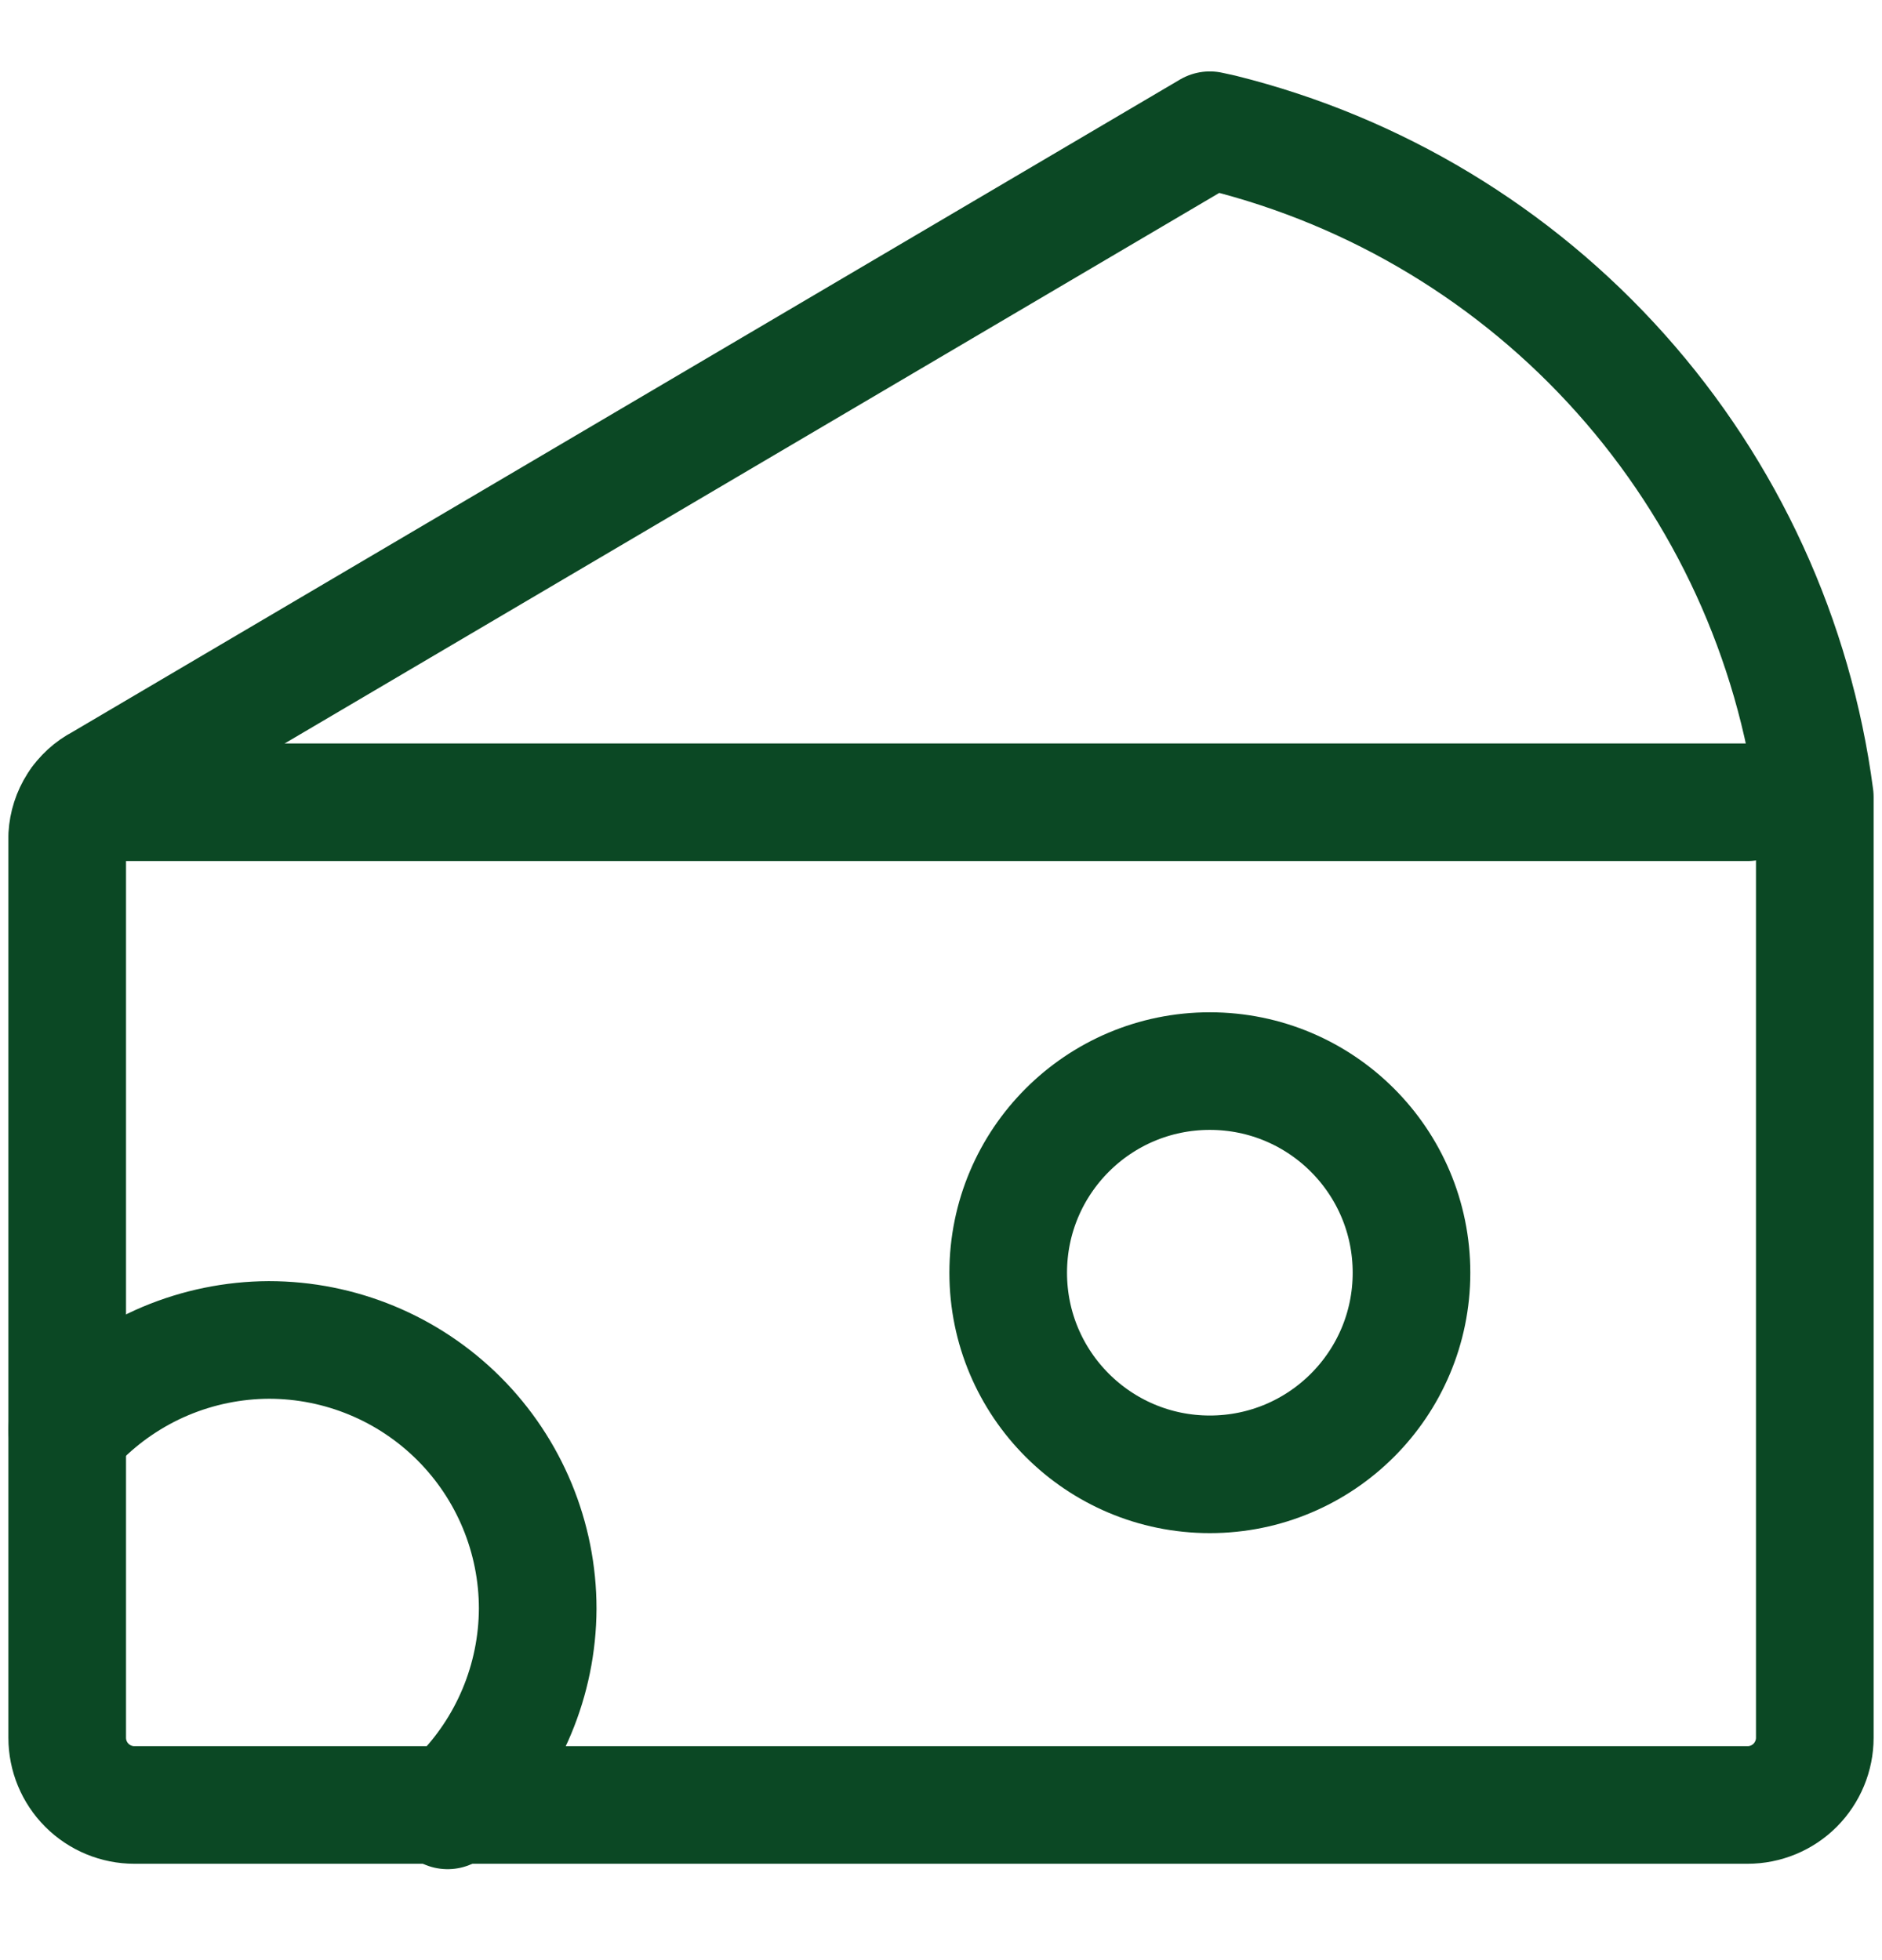 <svg width="24" height="25" viewBox="0 0 24 25" fill="none" xmlns="http://www.w3.org/2000/svg">
<g clip-path="url(#clip0_29_3423)">
<path d="M15.583 1.695L15.428 1.661L1.286 9.993C1.162 10.057 1.058 10.153 0.983 10.27C0.908 10.387 0.865 10.522 0.857 10.661V22.164C0.857 22.391 0.947 22.609 1.108 22.77C1.269 22.931 1.487 23.021 1.714 23.021H22.285C22.513 23.021 22.731 22.931 22.892 22.77C23.052 22.609 23.143 22.391 23.143 22.164V10.164C22.879 8.156 22.017 6.275 20.668 4.764C19.32 3.254 17.548 2.184 15.583 1.695V1.695Z" stroke="#0B4824" stroke-width="1.5" stroke-linecap="round" stroke-linejoin="round"/>
<path d="M1.011 10.232H22.285" stroke="#0B4824" stroke-width="1.5" stroke-linecap="round" stroke-linejoin="round"/>
<path d="M0.857 18.238L0.994 18.118C1.312 17.794 1.69 17.537 2.108 17.36C2.526 17.184 2.975 17.092 3.428 17.09C4.338 17.09 5.21 17.451 5.853 18.094C6.496 18.737 6.857 19.609 6.857 20.518C6.853 21.426 6.489 22.296 5.846 22.936L5.708 23.09" stroke="#0B4824" stroke-width="1.5" stroke-linecap="round" stroke-linejoin="round"/>
<path d="M15.428 18.804C16.849 18.804 18 17.653 18 16.233C18 14.812 16.849 13.661 15.428 13.661C14.008 13.661 12.857 14.812 12.857 16.233C12.857 17.653 14.008 18.804 15.428 18.804Z" stroke="#0B4824" stroke-width="1.5" stroke-linecap="round" stroke-linejoin="round"/>
</g>
<defs>
<clipPath id="clip0_29_3423">
<rect width="24" height="24" fill="white" transform="translate(0 0.375)"/>
</clipPath>
</defs>
</svg>
